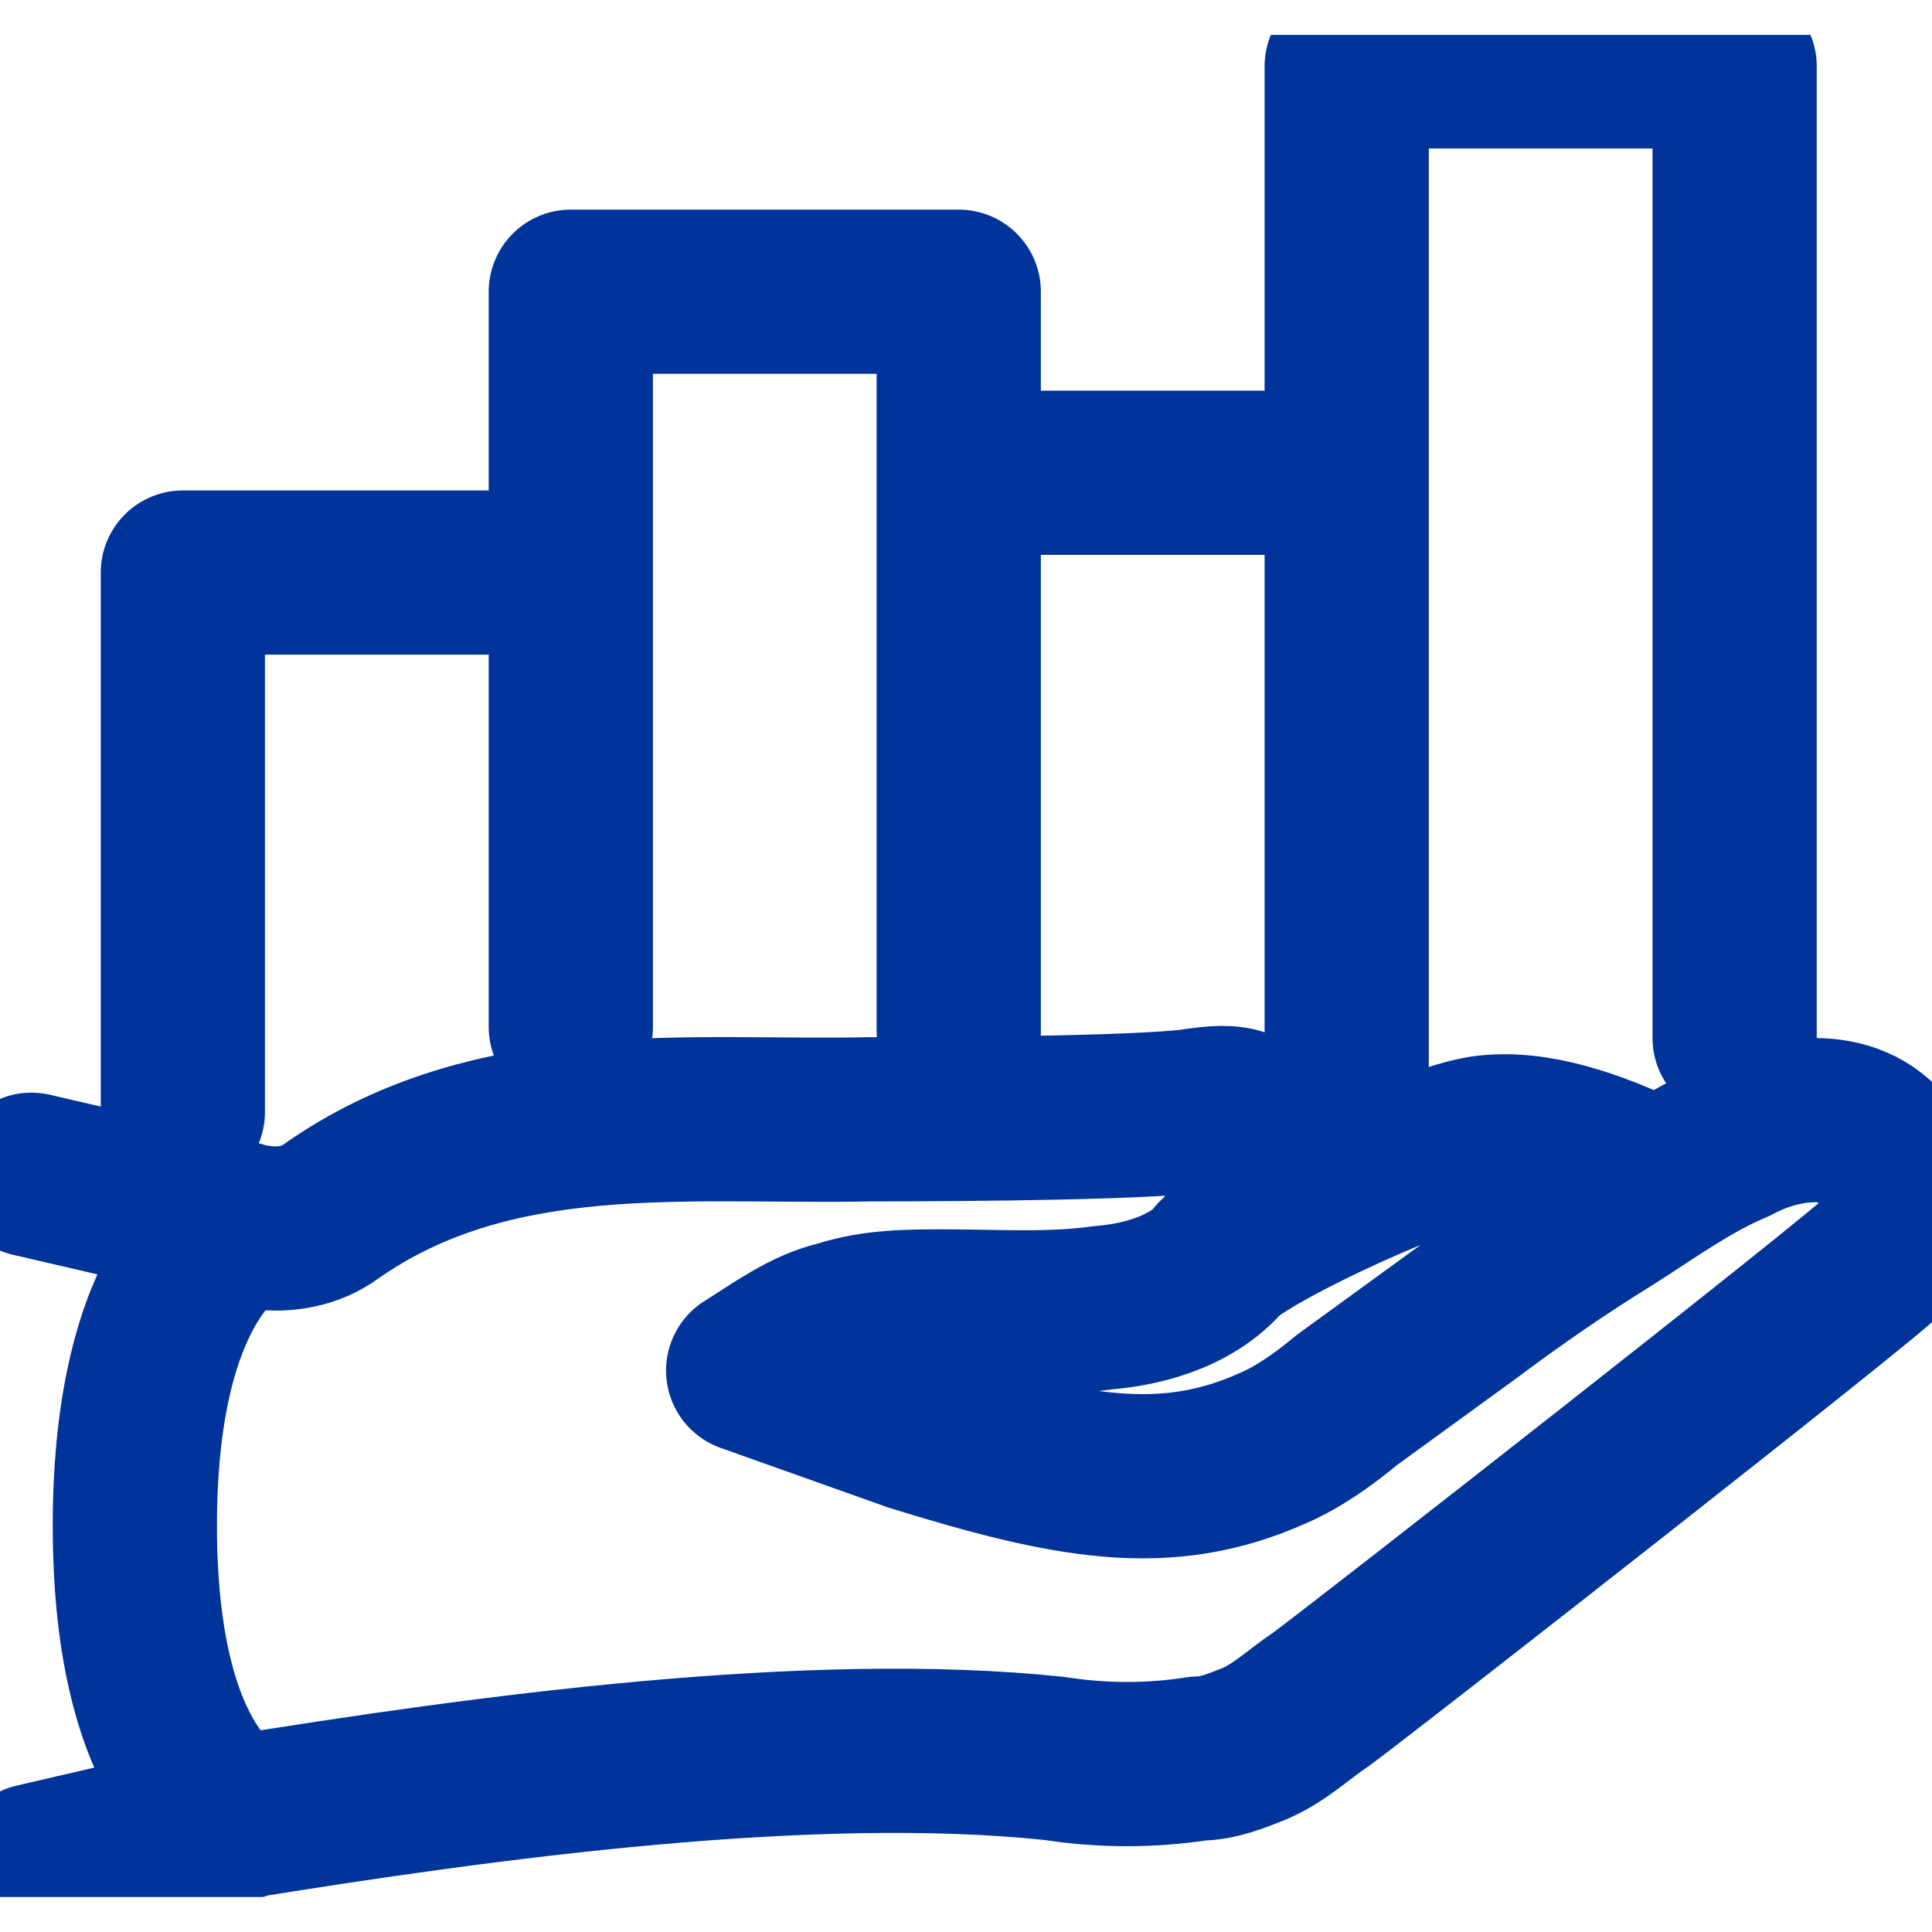 <svg width="20" height="20" viewBox="0 0 20 20" fill="none" xmlns="http://www.w3.org/2000/svg">
<g clip-path="url(#clip0_4687_52)">
<path d="M13.941 4.894V0.687H17.957V10.746M13.941 4.894H9.925M13.941 4.894V11.09M5.909 10.631V3.02H9.925V10.669M1.893 11.511V5.927H5.909M2.505 18.816L0.363 19.313M2.467 18.816C2.467 18.816 1.396 18.434 1.396 15.795C1.396 13.155 2.467 12.697 2.467 12.697M12.603 13.041C13.024 12.658 14.821 11.855 15.357 11.778C15.892 11.702 16.504 11.931 17.001 12.161M0.325 12.161L2.467 12.658C2.467 12.658 3.002 12.85 3.423 12.543C5.106 11.358 7.133 11.626 9.007 11.587C9.275 11.587 11.455 11.587 12.258 11.511C12.603 11.473 12.985 11.358 13.062 11.817C13.138 12.161 12.909 12.658 12.717 12.926C12.412 13.347 11.876 13.5 11.417 13.538C10.882 13.614 10.308 13.576 9.772 13.576C9.428 13.576 9.046 13.576 8.701 13.691C8.357 13.767 8.051 13.997 7.745 14.188L9.466 14.8C11.073 15.297 12.067 15.489 13.177 14.991C13.444 14.877 13.712 14.685 13.941 14.494C14.362 14.188 14.783 13.882 15.204 13.576C15.663 13.232 16.16 12.888 16.657 12.582C17.078 12.314 17.499 12.008 17.957 11.817C18.378 11.587 19.105 11.434 19.488 11.893C19.717 12.199 19.755 12.62 19.488 13.002C19.373 13.155 14.095 17.286 13.674 17.592C13.444 17.745 13.253 17.936 12.985 18.051C12.794 18.128 12.603 18.204 12.412 18.204C11.914 18.281 11.417 18.281 10.92 18.204C8.395 17.936 5.03 18.395 2.429 18.816" stroke="#00349B" stroke-width="1.7" stroke-linecap="round" stroke-linejoin="round"/>
</g>
<defs>
<clipPath id="clip0_4687_52">
<rect width="20" height="19.277" fill="white" transform="translate(0 0.361)"/>
</clipPath>
</defs>
</svg>
